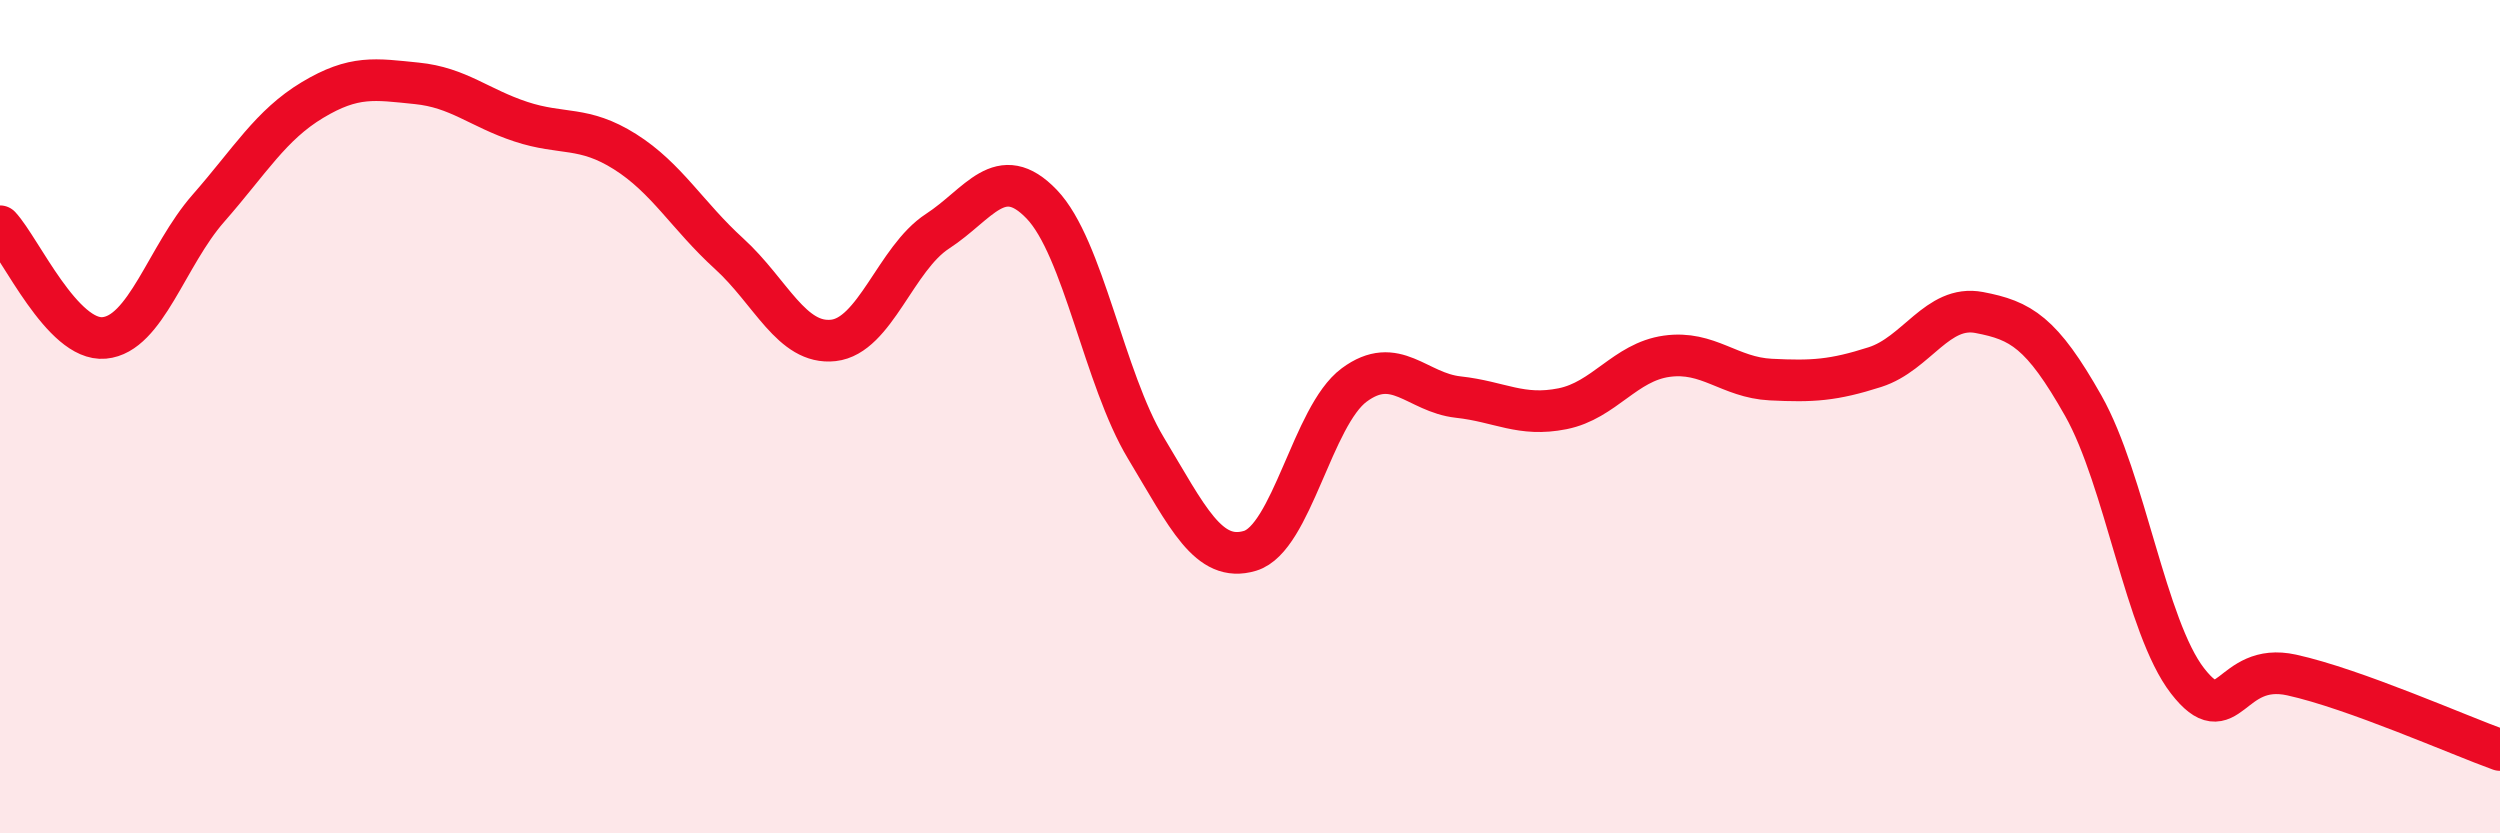 
    <svg width="60" height="20" viewBox="0 0 60 20" xmlns="http://www.w3.org/2000/svg">
      <path
        d="M 0,5.43 C 0.5,5.97 1.5,8.2 2.5,8.11 C 3.5,8.02 4,6.14 5,5 C 6,3.86 6.5,3 7.5,2.4 C 8.5,1.8 9,1.9 10,2 C 11,2.1 11.5,2.59 12.5,2.92 C 13.5,3.25 14,3.01 15,3.64 C 16,4.27 16.5,5.18 17.5,6.09 C 18.5,7 19,8.28 20,8.17 C 21,8.06 21.5,6.2 22.5,5.55 C 23.5,4.9 24,3.86 25,4.9 C 26,5.94 26.5,9.09 27.5,10.75 C 28.5,12.41 29,13.52 30,13.22 C 31,12.92 31.5,9.98 32.5,9.24 C 33.5,8.5 34,9.42 35,9.53 C 36,9.64 36.5,10.01 37.5,9.81 C 38.5,9.61 39,8.69 40,8.55 C 41,8.41 41.5,9.06 42.5,9.11 C 43.5,9.16 44,9.13 45,8.81 C 46,8.49 46.5,7.31 47.5,7.5 C 48.5,7.69 49,7.97 50,9.74 C 51,11.51 51.5,15.05 52.5,16.34 C 53.5,17.63 53.5,15.87 55,16.2 C 56.5,16.53 59,17.64 60,18L60 20L0 20Z"
        fill="#EB0A25"
        opacity="0.1"
        stroke-linecap="round"
        stroke-linejoin="round"
      />
      <path
        d="M 0,5.43 C 0.5,5.97 1.5,8.2 2.5,8.11 C 3.5,8.02 4,6.14 5,5 C 6,3.86 6.5,3 7.5,2.4 C 8.5,1.8 9,1.9 10,2 C 11,2.1 11.5,2.59 12.5,2.92 C 13.5,3.25 14,3.01 15,3.64 C 16,4.27 16.5,5.18 17.5,6.09 C 18.5,7 19,8.28 20,8.17 C 21,8.06 21.5,6.2 22.5,5.55 C 23.5,4.9 24,3.86 25,4.9 C 26,5.94 26.5,9.09 27.5,10.75 C 28.5,12.41 29,13.52 30,13.22 C 31,12.92 31.5,9.98 32.5,9.24 C 33.5,8.5 34,9.42 35,9.53 C 36,9.64 36.5,10.01 37.5,9.81 C 38.5,9.61 39,8.69 40,8.55 C 41,8.41 41.5,9.06 42.5,9.11 C 43.5,9.16 44,9.13 45,8.81 C 46,8.49 46.5,7.31 47.5,7.5 C 48.5,7.69 49,7.97 50,9.74 C 51,11.51 51.5,15.05 52.5,16.34 C 53.5,17.63 53.5,15.87 55,16.2 C 56.5,16.53 59,17.64 60,18"
        stroke="#EB0A25"
        stroke-width="1"
        fill="none"
        stroke-linecap="round"
        stroke-linejoin="round"
      />
    </svg>
  